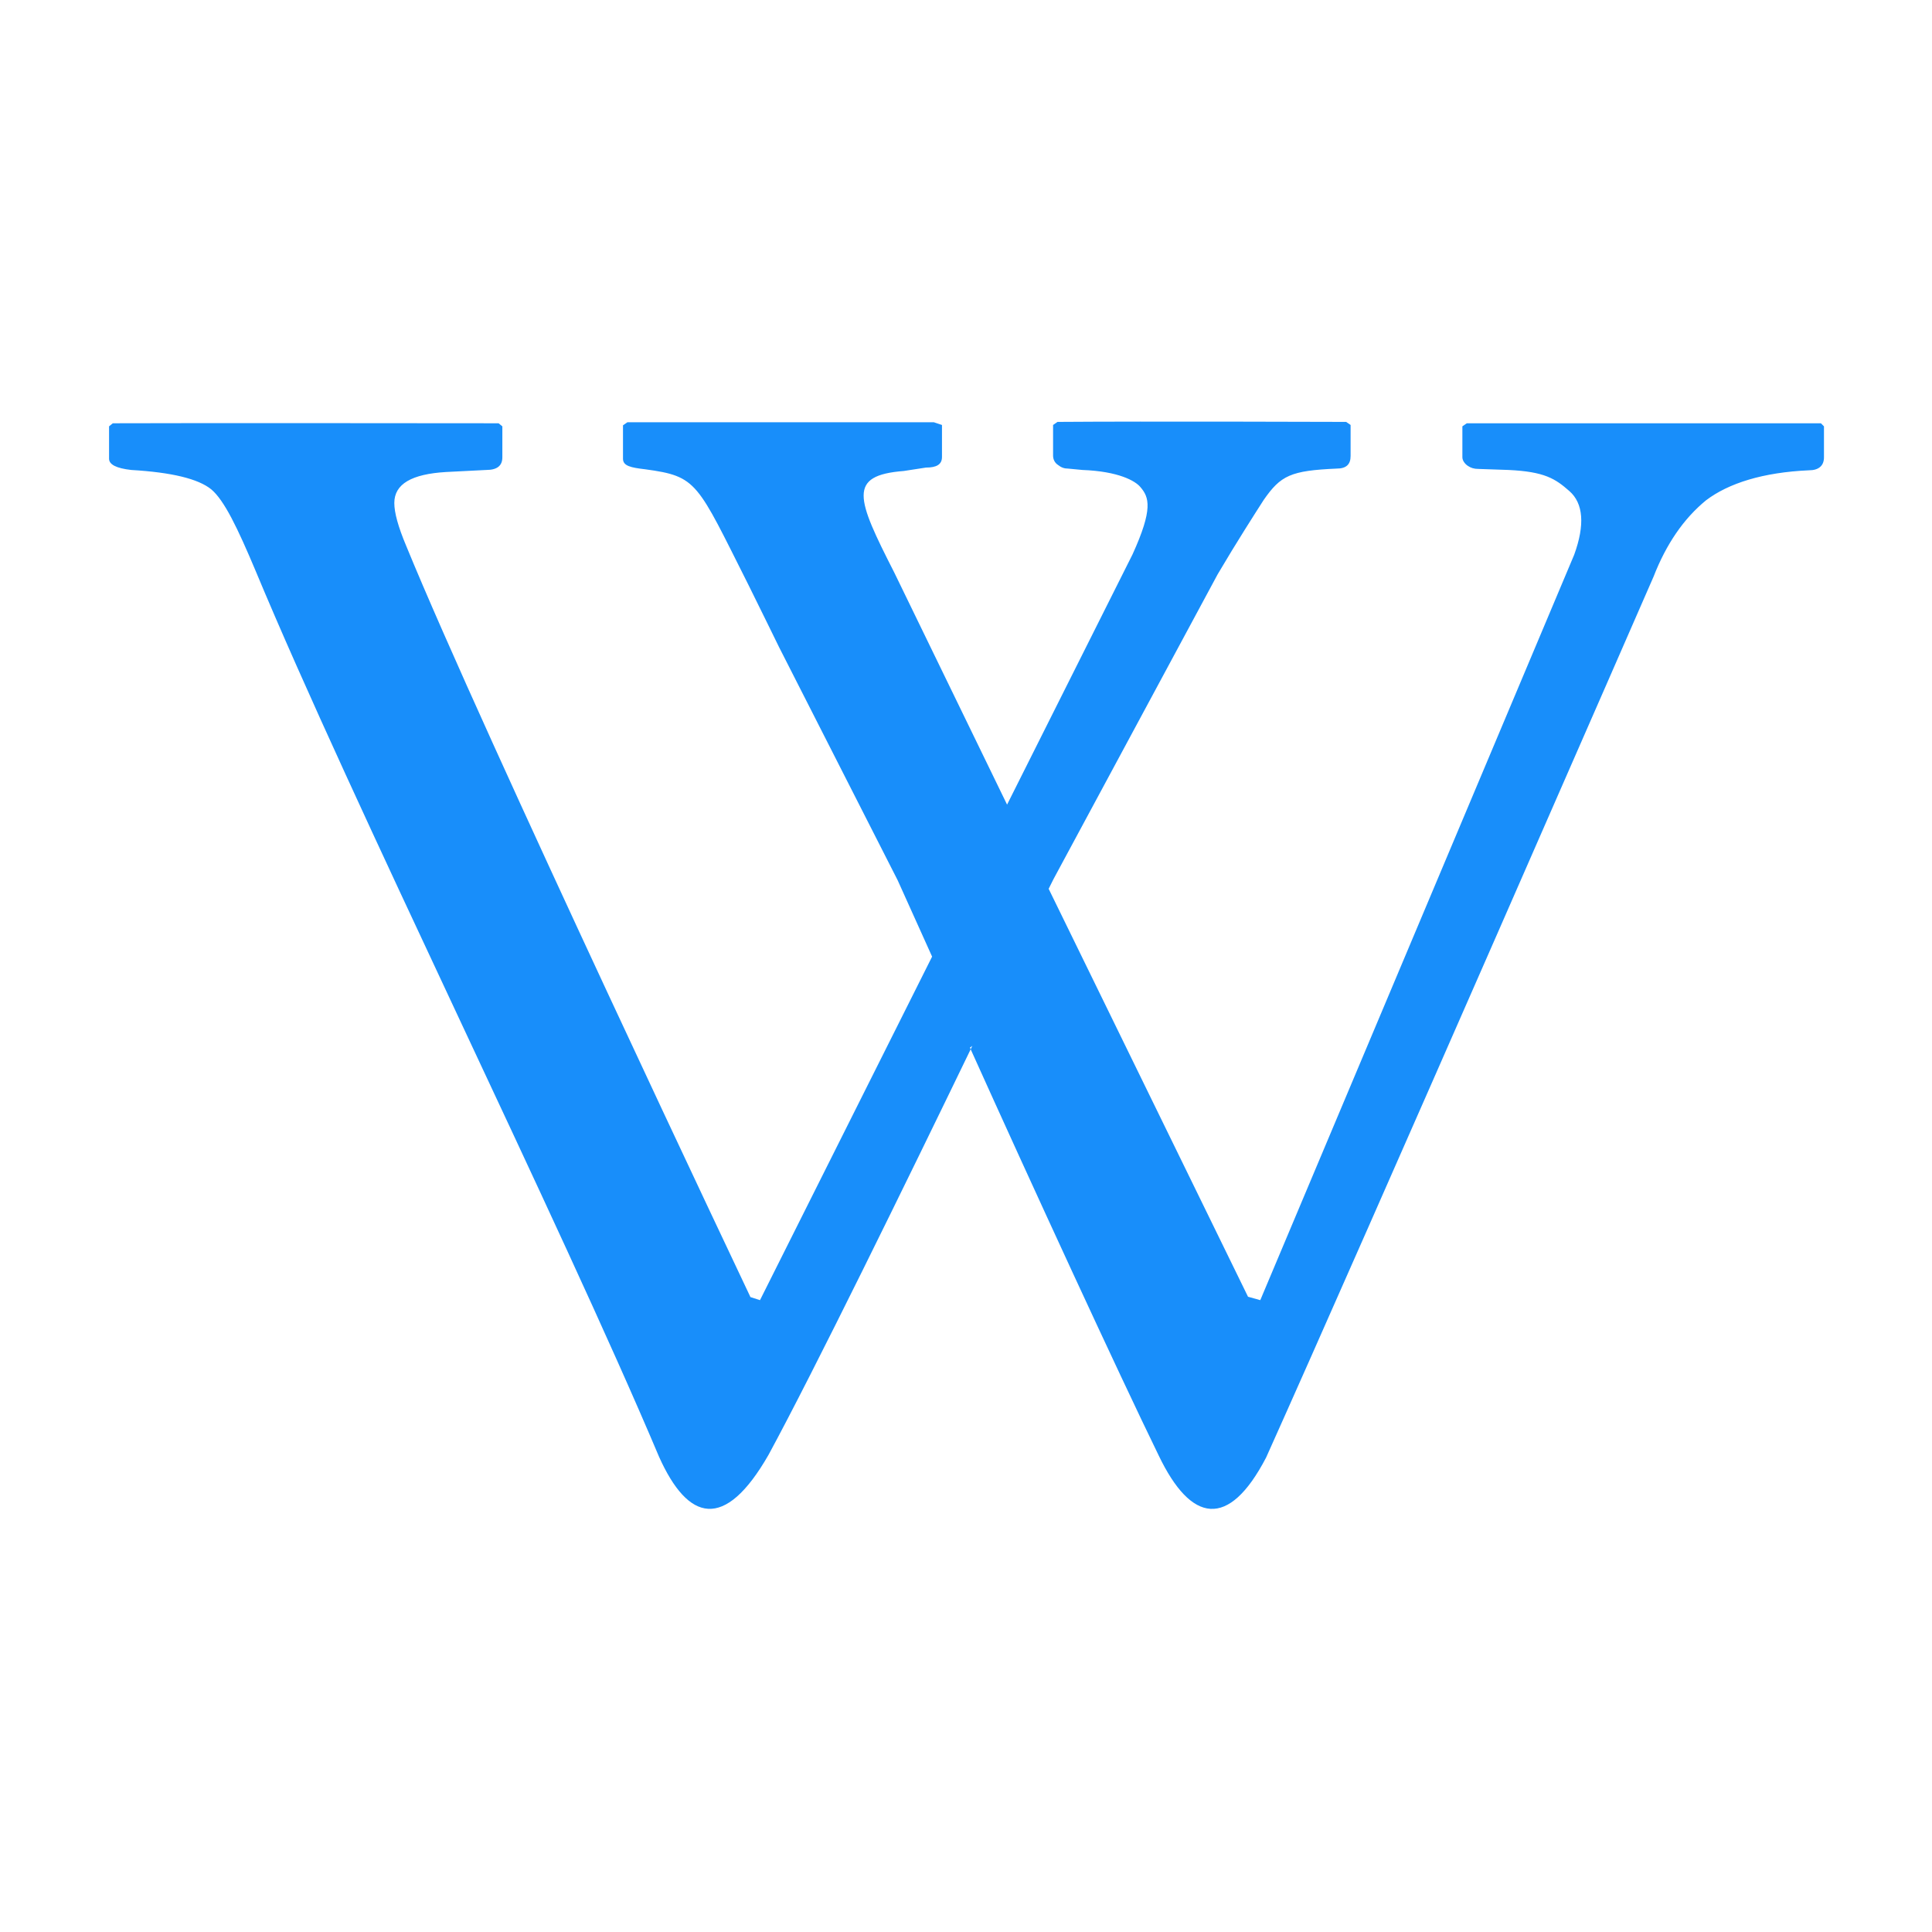 <?xml version="1.0" encoding="utf-8"?>
<!-- Generator: Adobe Illustrator 24.0.3, SVG Export Plug-In . SVG Version: 6.00 Build 0)  -->
<svg version="1.1" id="Layer_1" xmlns="http://www.w3.org/2000/svg" xmlns:xlink="http://www.w3.org/1999/xlink" x="0px" y="0px"
	 viewBox="0 0 566.9 566.9" style="enable-background:new 0 0 566.9 566.9;" xml:space="preserve" fill="#188EFA">
<style type="text/css">
	.st0{fill-rule:evenodd;clip-rule:evenodd;}
</style>
<path class="st0" d="M285.3,306.9c-19.6,40.5-46.4,95.3-59.8,120c-12.9,22.5-23.6,19.5-32.1,0.6c-29.4-69.6-89.9-191.6-118.4-260
	c-5.3-12.6-9.2-20.7-13-23.9c-3.8-3.1-11.6-5-23.5-5.7c-4.4-0.5-6.5-1.6-6.5-3.3v-9.5l1.1-0.9c19.4-0.1,113.2,0,113.2,0l1.1,0.9v9.1
	c0,2.5-1.6,3.7-4.7,3.7l-11.8,0.6c-10.1,0.6-15.2,3.5-15.2,9.1c0,2.8,1.1,6.9,3.5,12.6c22.7,55.4,101,220.4,101,220.4l2.8,0.9
	l50.5-100.8l-10.1-22.4l-34.8-68.4c0,0-6.7-13.7-9-18.3c-15.2-30.2-14.9-31.8-30.3-33.9c-4.3-0.5-6.5-1-6.5-3.1v-9.8l1.3-0.9h89.9
	l2.4,0.8v9.4c0,2.2-1.6,3.1-4.7,3.1l-6.5,1c-16.6,1.3-13.9,8-2.8,29.8l33.1,68.1l36.8-73.4c6.1-13.4,4.9-16.8,2.3-19.8
	c-1.5-1.8-6.4-4.6-17-5l-4.2-0.4c-1.1,0-2-0.3-3-1.1c-0.9-0.6-1.4-1.6-1.4-2.7v-9l1.3-0.9c26.1-0.2,84.7,0,84.7,0l1.3,0.9v9.1
	c0,2.5-1.3,3.7-4.1,3.7c-13.5,0.6-16.4,2-21.4,9.2c-2.5,3.9-7.9,12.3-13.5,21.8l-48.2,89.5l-1.4,2.8l58.5,119.7l3.6,1l92.1-218.7
	c3.2-8.8,2.7-15.1-1.4-18.7c-4.1-3.6-7.2-5.7-17.9-6.2l-8.8-0.3c-1.3,0-2.2-0.3-3.1-0.9c-0.9-0.6-1.6-1.6-1.6-2.5v-9.1l1.3-0.9
	h103.9l0.9,0.9v9.1c0,2.5-1.6,3.8-4.4,3.8c-13.5,0.6-23.6,3.8-30.2,8.8c-6.6,5.4-11.7,12.9-15.4,22.4c0,0-84.7,194-113.7,258.5
	c-11,21.1-22,19.2-31.5-0.6c-12-24.6-37.2-79.3-55.4-119.7L285.3,306.9z"/>
</svg>
